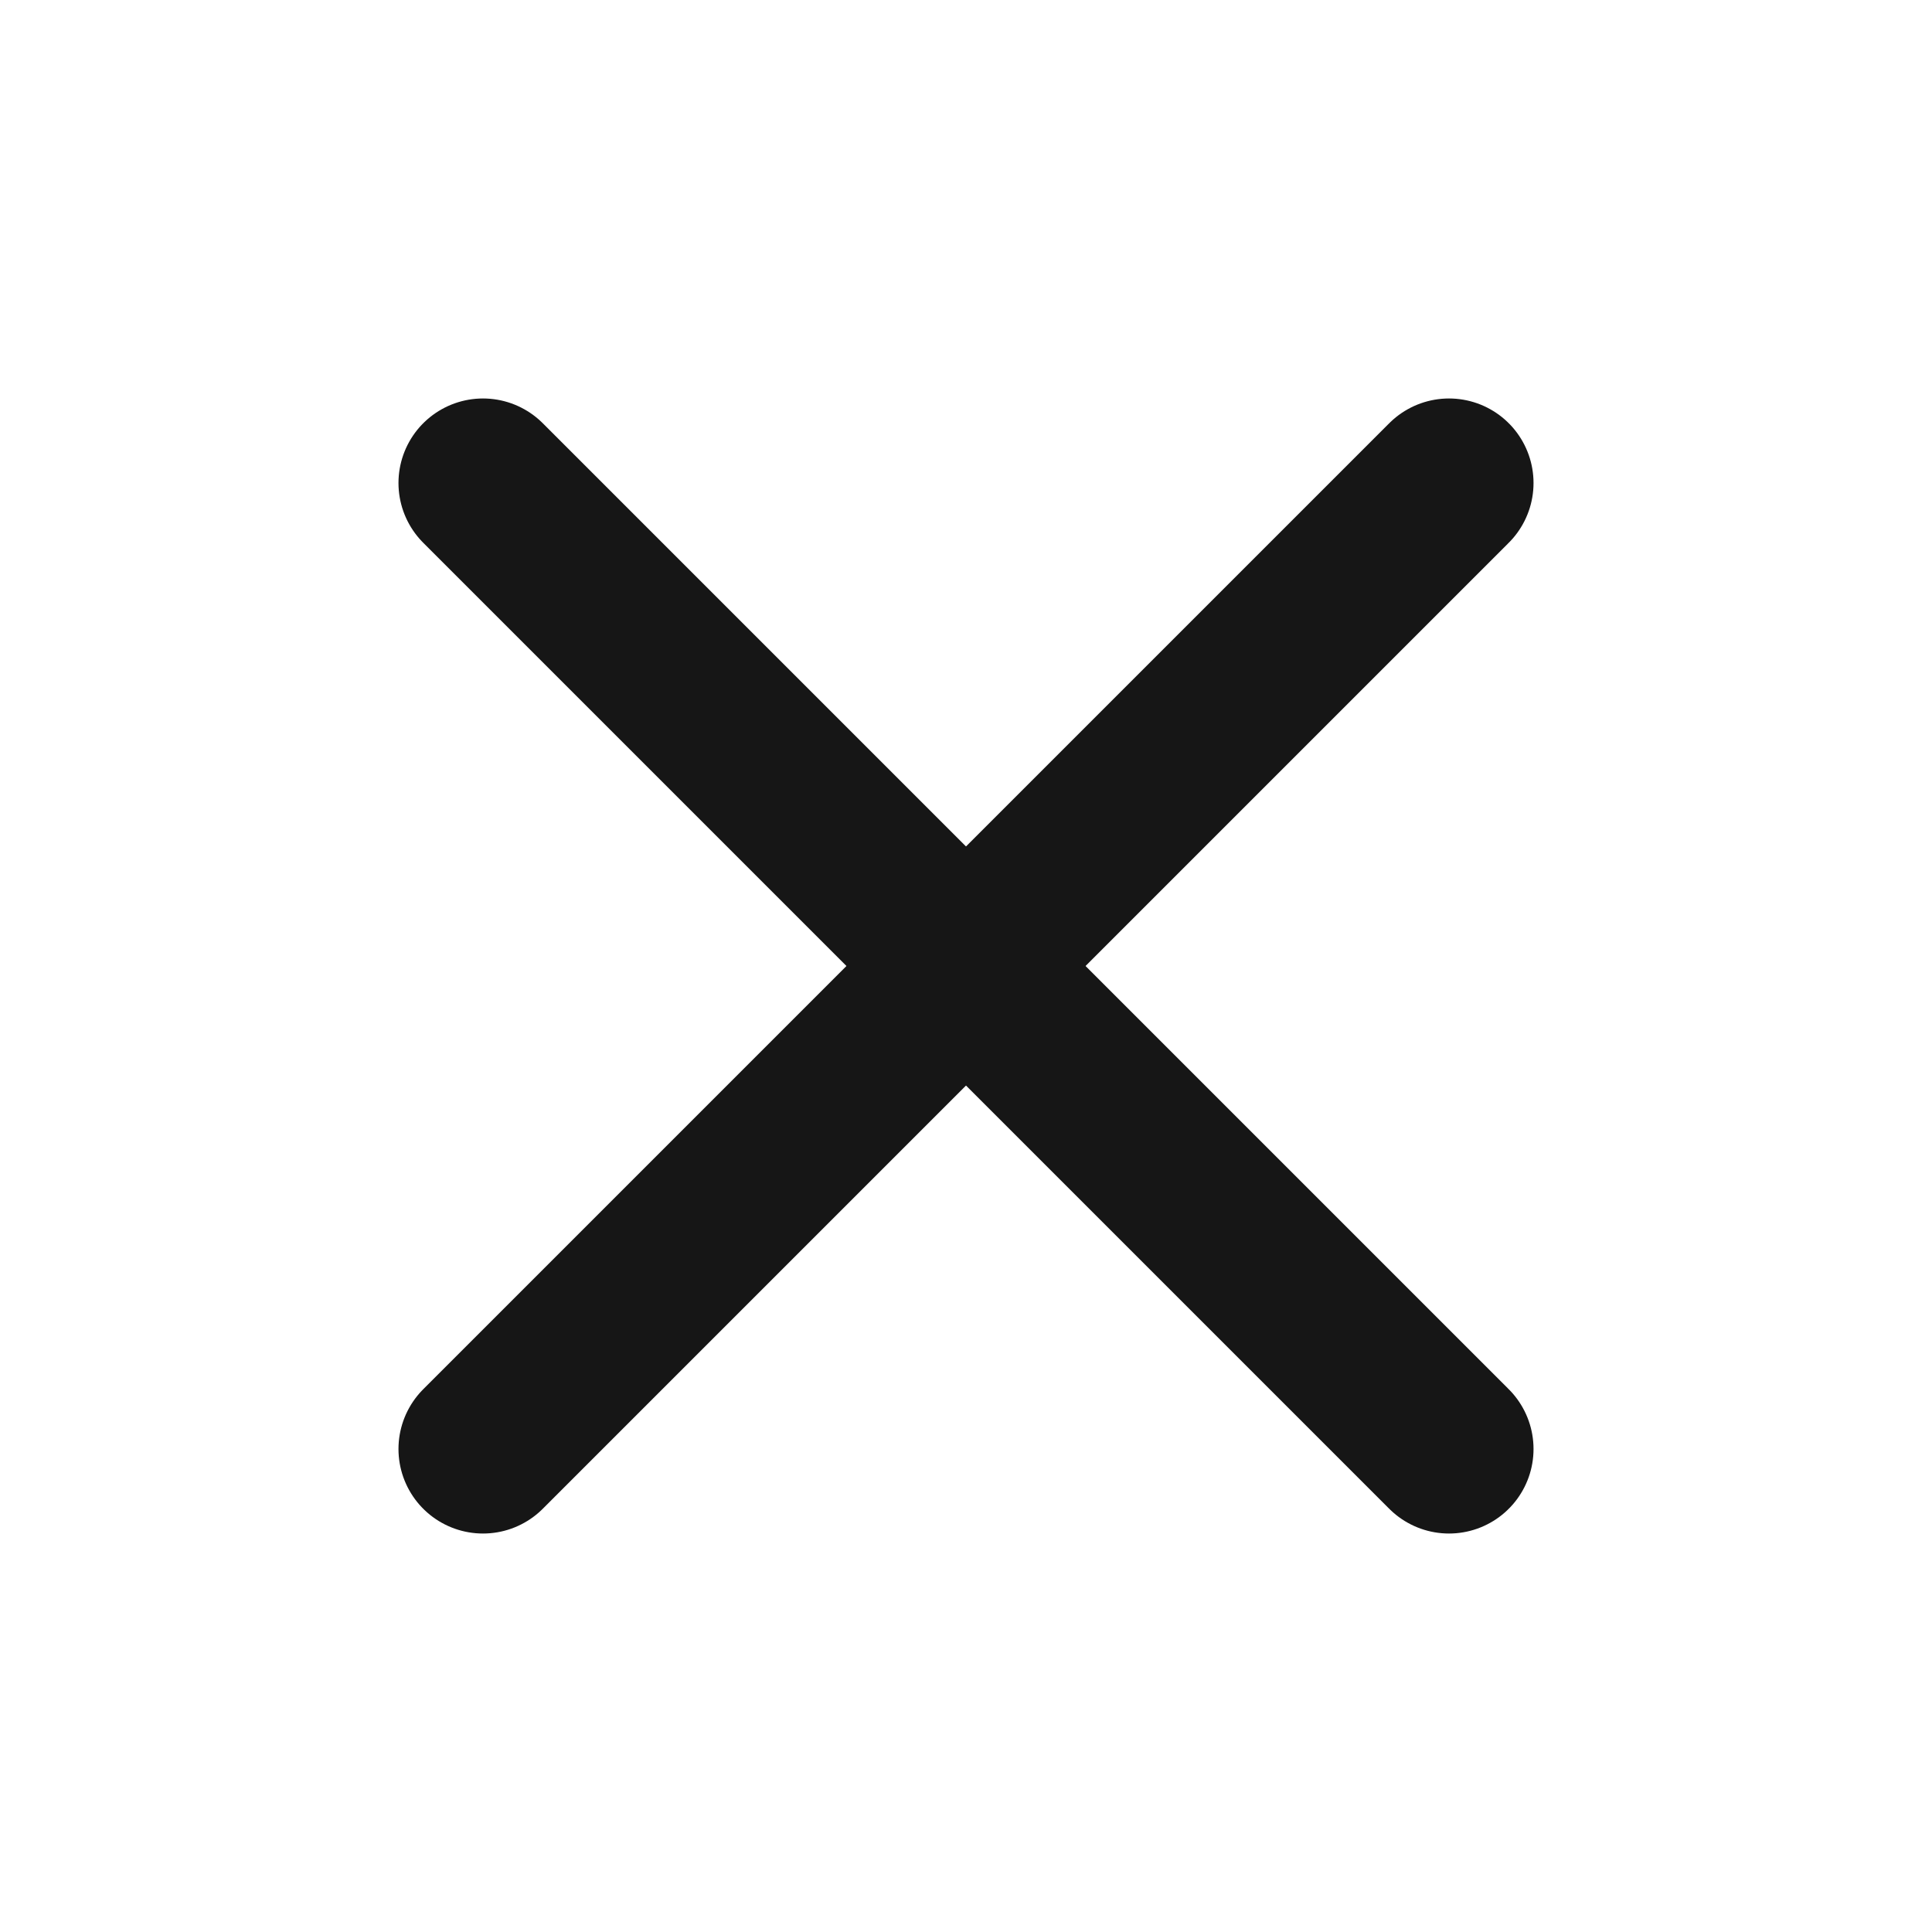 <svg xmlns="http://www.w3.org/2000/svg" width="16" height="16" viewBox="0 0 16 16" fill="none">
  <path d="M12 4L4 12" stroke="#161616" stroke-width="1.4" stroke-linecap="round" stroke-linejoin="round"/>
  <path d="M4 4L12 12" stroke="#161616" stroke-width="1.4" stroke-linecap="round" stroke-linejoin="round"/>
</svg>